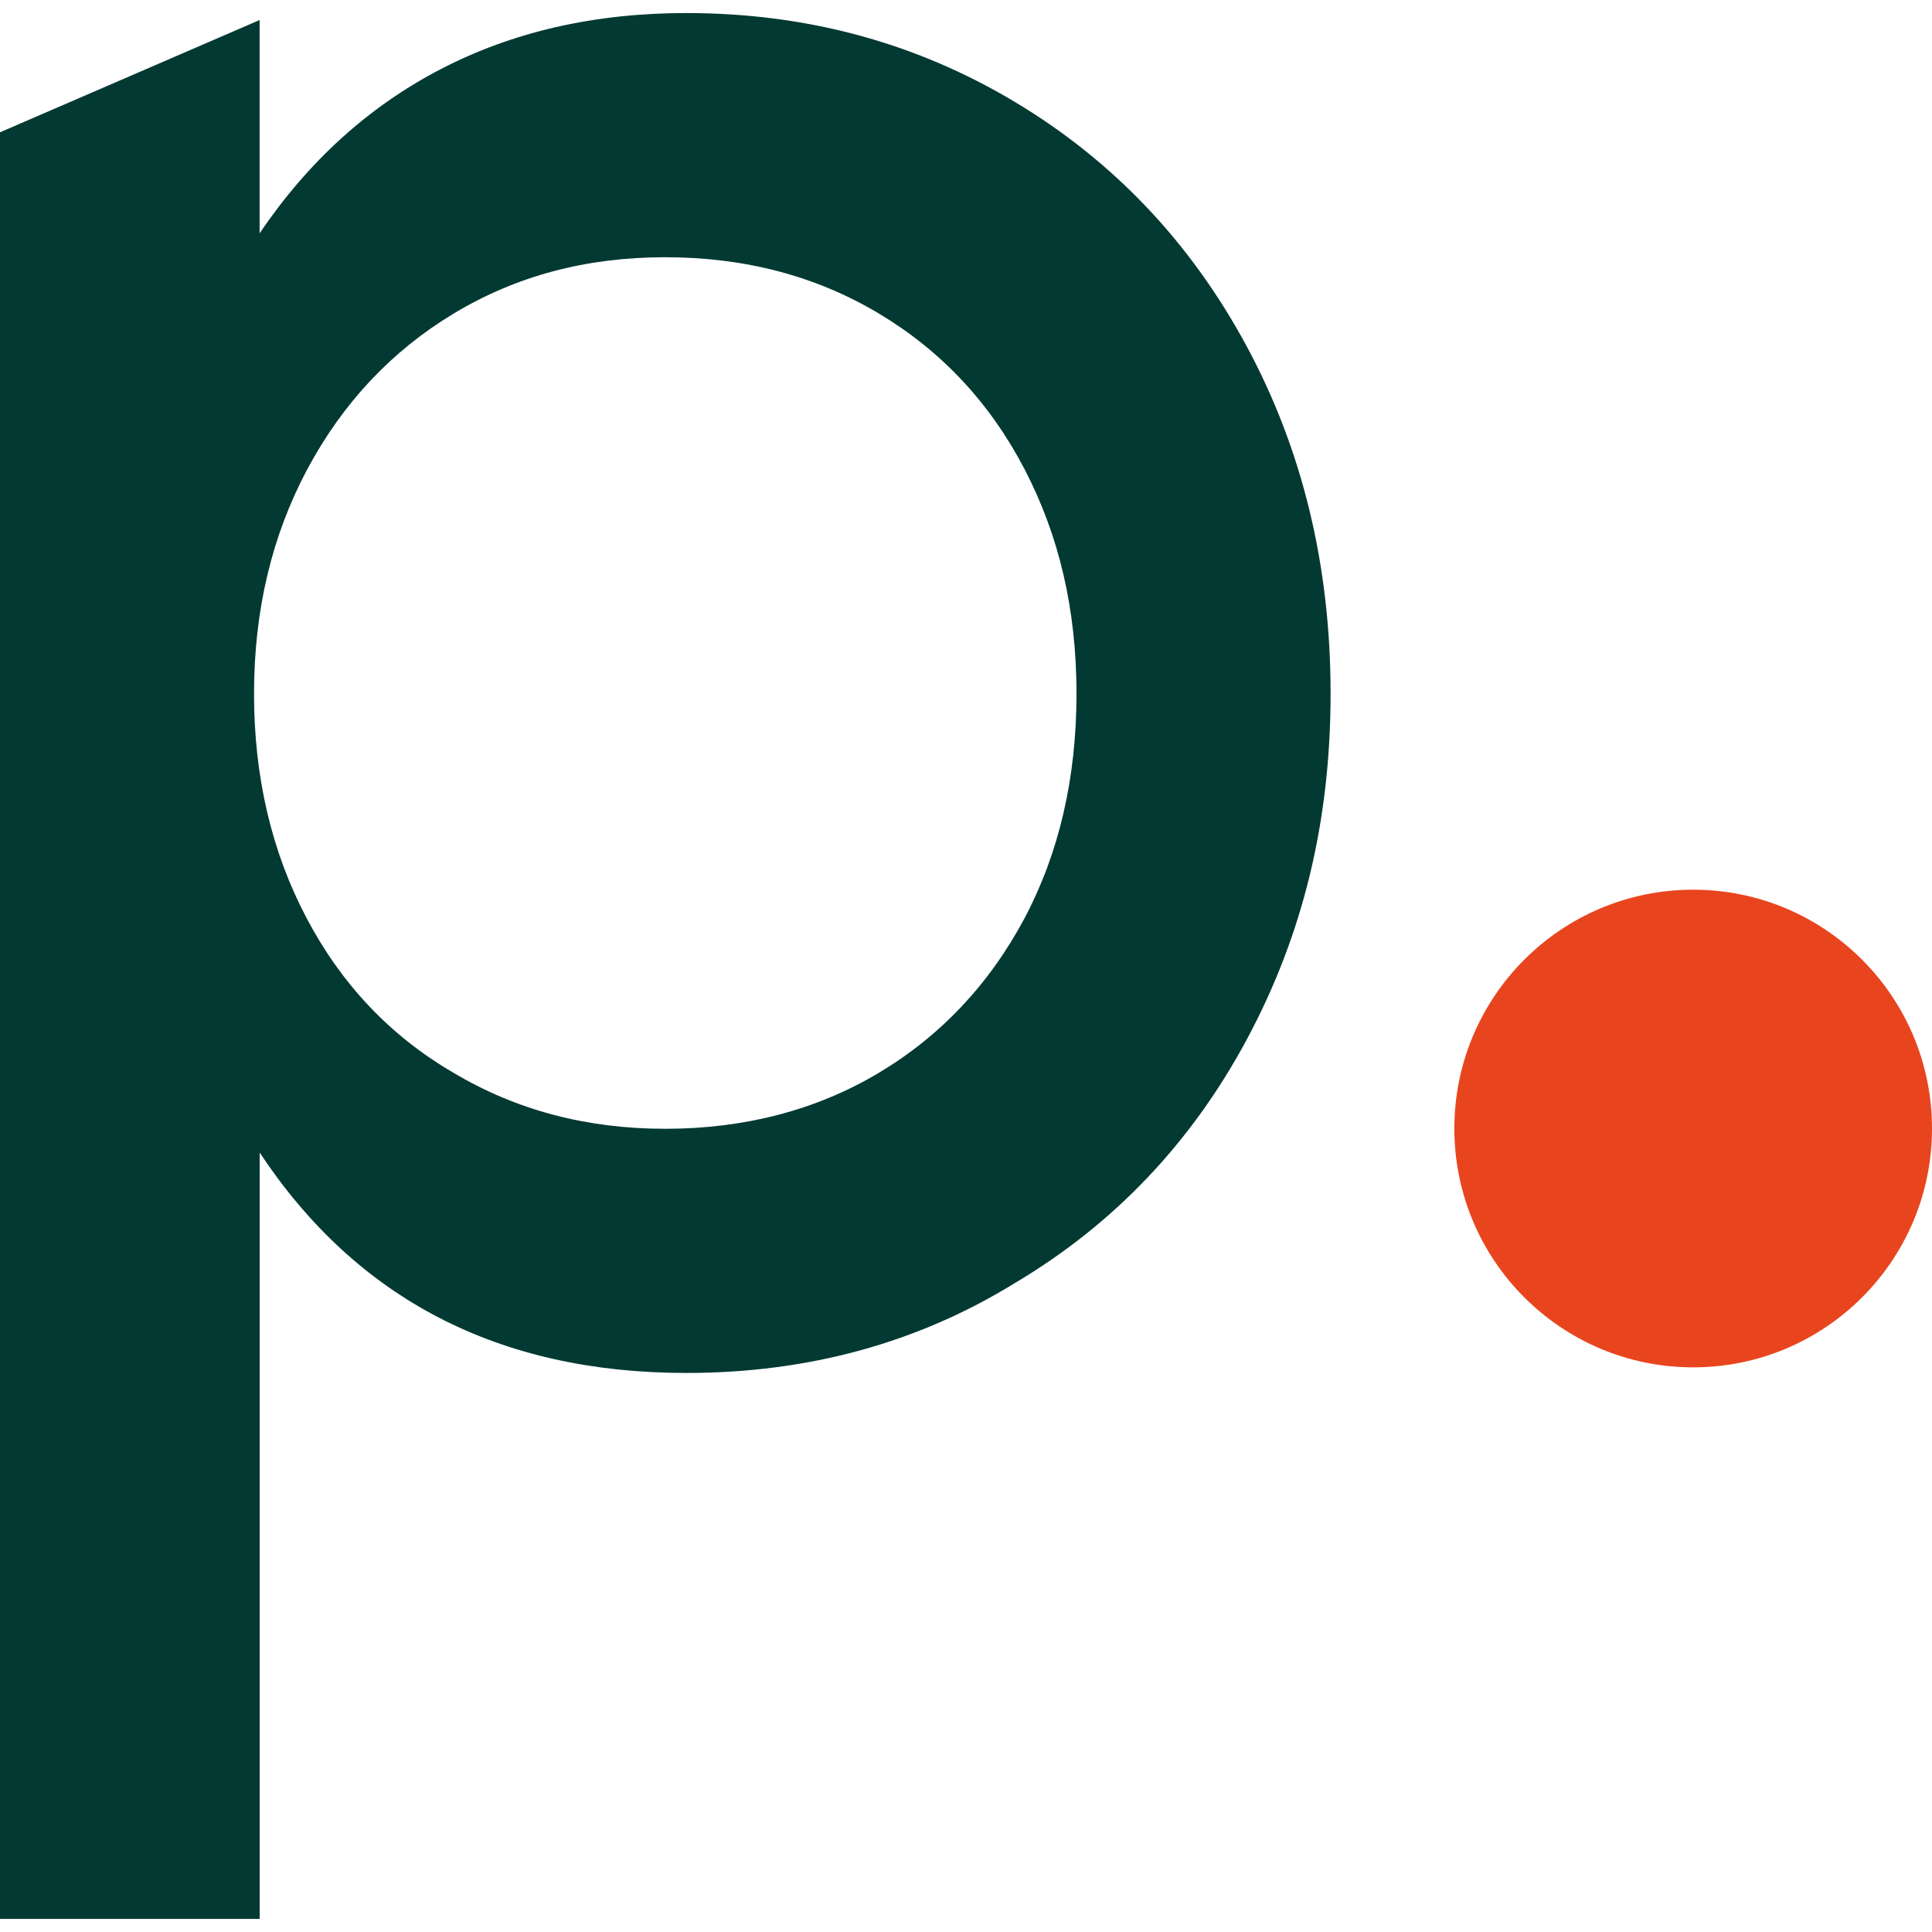 <svg xmlns="http://www.w3.org/2000/svg" id="Calque_1" width="512" height="512" viewBox="0 0 512 512"><circle cx="448.71" cy="299.07" r="63.29" fill="#e8451e" stroke-width="0"></circle><path d="M268.73,26.88c26.17,15.63,46.69,37.2,61.56,64.71,14.88,27.53,22.33,58.28,22.33,92.24s-7.38,63.97-22.13,91.5c-14.75,27.52-35.28,49.09-61.56,64.71-25.8,15.88-54.81,23.81-87.04,23.81-49.59,0-87.28-19.47-113.07-58.4v203.08H0V35.06L68.8,5.31v56.53c12.9-19.08,28.89-33.59,47.99-43.51,19.1-9.92,40.78-14.87,65.08-14.87,31.74,0,60.68,7.8,86.85,23.42ZM120.32,83.04c-16.49,9.92-29.44,23.69-38.87,41.29-9.41,17.61-14.13,37.45-14.13,59.51s4.66,41.91,13.95,59.51c9.3,17.61,22.25,31.25,38.87,40.92,16.6,9.92,35.33,14.87,56.16,14.87s39.85-4.89,56.35-14.68c16.49-9.8,29.44-23.5,38.86-41.11,9.18-17.35,13.77-37.2,13.77-59.51s-4.6-41.9-13.77-59.51c-9.18-17.6-22.06-31.37-38.68-41.29-16.6-9.9-35.46-14.87-56.53-14.87s-39.5,4.97-55.98,14.87Z" fill="#033933" stroke-width="0"></path></svg>